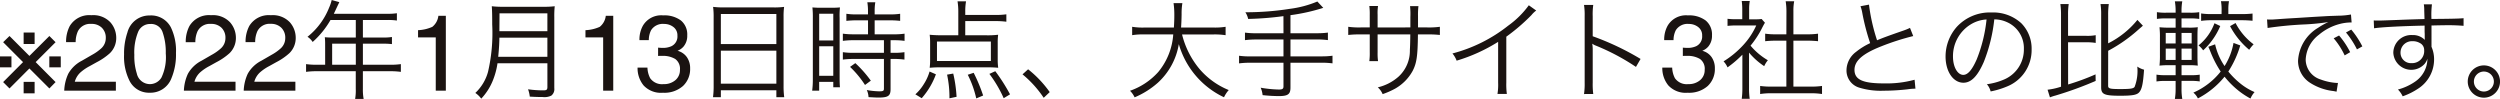 <svg xmlns="http://www.w3.org/2000/svg" width="325.362" height="12.88" viewBox="0 0 325.362 12.88">
  <path id="パス_10691" data-name="パス 10691" d="M6.679,4.884l.807.807L4.895,8.281l2.591,2.6-.807.827-2.6-2.6-2.591,2.6-.827-.827,2.591-2.6L.663,5.69l.827-.807L4.081,7.475ZM8.162,7.536V8.965H6.672V7.536Zm-6.419,0V8.965H.253V7.536Zm1.586-3.1H4.758v1.49H3.329Zm0,6.419H4.758v1.49H3.329ZM8.613,12a5.709,5.709,0,0,1,.523-2.2A4.233,4.233,0,0,1,10.91,8.1l1.313-.759a6.179,6.179,0,0,0,1.237-.875,1.8,1.8,0,0,0,.561-1.3,1.813,1.813,0,0,0-.513-1.357,1.869,1.869,0,0,0-1.367-.5,1.786,1.786,0,0,0-1.75.957A3.426,3.426,0,0,0,10.1,5.684H8.853A4.394,4.394,0,0,1,9.324,3.6a2.96,2.96,0,0,1,2.823-1.422,3.06,3.06,0,0,1,2.458.909,3.042,3.042,0,0,1,.776,2.023,2.751,2.751,0,0,1-.827,2.01,8.1,8.1,0,0,1-1.716,1.176l-.937.52a6.066,6.066,0,0,0-1.053.7,2.565,2.565,0,0,0-.861,1.319h5.346V12ZM19.749,2.211A2.892,2.892,0,0,1,22.5,3.776a7,7,0,0,1,.656,3.315,7.984,7.984,0,0,1-.595,3.3,2.912,2.912,0,0,1-2.816,1.873,2.82,2.82,0,0,1-2.625-1.531A7.011,7.011,0,0,1,16.4,7.3a8.479,8.479,0,0,1,.431-2.864A2.947,2.947,0,0,1,19.749,2.211Zm-.014,8.935A1.751,1.751,0,0,0,21.26,10.3a6.137,6.137,0,0,0,.567-3.158,7.8,7.8,0,0,0-.41-2.745,1.561,1.561,0,0,0-1.593-1.077A1.665,1.665,0,0,0,18.235,4.34a7.057,7.057,0,0,0-.5,3.011,7.4,7.4,0,0,0,.321,2.406A1.751,1.751,0,0,0,19.735,11.146Zm4.45.854a5.709,5.709,0,0,1,.523-2.2,4.233,4.233,0,0,1,1.774-1.7l1.313-.759a6.179,6.179,0,0,0,1.237-.875,1.8,1.8,0,0,0,.561-1.3,1.813,1.813,0,0,0-.513-1.357,1.869,1.869,0,0,0-1.367-.5,1.786,1.786,0,0,0-1.75.957,3.426,3.426,0,0,0-.287,1.422H24.425A4.394,4.394,0,0,1,24.9,3.6,2.96,2.96,0,0,1,27.72,2.177a3.06,3.06,0,0,1,2.458.909,3.042,3.042,0,0,1,.776,2.023,2.751,2.751,0,0,1-.827,2.01A8.1,8.1,0,0,1,28.41,8.295l-.937.52a6.066,6.066,0,0,0-1.053.7,2.565,2.565,0,0,0-.861,1.319h5.346V12Zm7.786,0a5.709,5.709,0,0,1,.523-2.2,4.233,4.233,0,0,1,1.774-1.7l1.313-.759a6.179,6.179,0,0,0,1.237-.875,1.8,1.8,0,0,0,.561-1.3,1.813,1.813,0,0,0-.513-1.357A1.869,1.869,0,0,0,35.5,3.3a1.786,1.786,0,0,0-1.75.957,3.426,3.426,0,0,0-.287,1.422H32.211A4.394,4.394,0,0,1,32.683,3.6a2.96,2.96,0,0,1,2.823-1.422,3.06,3.06,0,0,1,2.458.909,3.042,3.042,0,0,1,.776,2.023,2.751,2.751,0,0,1-.827,2.01A8.1,8.1,0,0,1,36.2,8.295l-.937.52a6.066,6.066,0,0,0-1.053.7,2.565,2.565,0,0,0-.861,1.319h5.346V12Zm10.6-3.374H41.5a9.681,9.681,0,0,1-1.414-.084V9.55A10.09,10.09,0,0,1,41.5,9.466h5.054v2.31a6.232,6.232,0,0,1-.084,1.3H47.58a6.384,6.384,0,0,1-.1-1.3V9.466H51.01a10.09,10.09,0,0,1,1.414.084V8.542a9.419,9.419,0,0,1-1.414.084H47.482V5.882H50.03a10.13,10.13,0,0,1,1.232.056V5.014a7.564,7.564,0,0,1-1.246.07H47.482V2.8h3.164a7.647,7.647,0,0,1,1.26.07V1.92a7.343,7.343,0,0,1-1.26.07H43.7L44.234.856c.084-.168.126-.266.182-.378L43.422.2a5.543,5.543,0,0,1-.35,1.022,9.123,9.123,0,0,1-2.8,3.766,2.2,2.2,0,0,1,.672.672A11.517,11.517,0,0,0,43.268,2.8h3.29V5.084H43.52c-.392,0-.7-.014-.994-.042a7.76,7.76,0,0,1,.042.826Zm.91,0V5.882h3.08V8.626ZM54.66,5.068V4.125a5.013,5.013,0,0,0,1.859-.434,2.139,2.139,0,0,0,.786-1.439h.971V12H56.964V5.068ZM71.494,8.43v3.094c0,.35-.112.434-.518.434a14.028,14.028,0,0,1-2-.14,3.913,3.913,0,0,1,.224.952c.63.042,1.218.056,1.68.056A2.022,2.022,0,0,0,72,12.644a1.064,1.064,0,0,0,.392-.98V2.452a12.25,12.25,0,0,1,.056-1.442,11.259,11.259,0,0,1-1.456.07H65.726a11.9,11.9,0,0,1-1.47-.07c.042.532.056,1.092.056,2.38a22.365,22.365,0,0,1-.546,6.16,5.877,5.877,0,0,1-1.652,2.744,3.221,3.221,0,0,1,.77.742,7.532,7.532,0,0,0,1.54-2.436A9.631,9.631,0,0,0,65,8.43Zm-6.4-.84c.112-1.19.14-1.722.154-2.492h6.244V7.59Zm.154-3.332V3.922l.014-1.988h6.23V4.258Zm11.2.81V4.125a5.013,5.013,0,0,0,1.859-.434,2.139,2.139,0,0,0,.786-1.439h.971V12H78.75V5.068Zm10.083,7.2a3.076,3.076,0,0,1-2.519-.954,3.539,3.539,0,0,1-.783-2.321h1.285a3.188,3.188,0,0,0,.355,1.381,1.87,1.87,0,0,0,1.729.772,2.267,2.267,0,0,0,1.559-.52,1.706,1.706,0,0,0,.588-1.34,1.56,1.56,0,0,0-.619-1.415,3.13,3.13,0,0,0-1.719-.4q-.123,0-.25,0t-.256.01V6.395q.191.021.321.027t.28.007a2.569,2.569,0,0,0,1.135-.219,1.39,1.39,0,0,0,.779-1.367,1.335,1.335,0,0,0-.52-1.128,1.938,1.938,0,0,0-1.21-.4,1.794,1.794,0,0,0-1.7.82,2.843,2.843,0,0,0-.294,1.285H83.474a3.692,3.692,0,0,1,.438-1.859A2.758,2.758,0,0,1,86.557,2.2a3.585,3.585,0,0,1,2.317.667,2.344,2.344,0,0,1,.82,1.931,2.155,2.155,0,0,1-.485,1.463,2.039,2.039,0,0,1-.779.547,2.124,2.124,0,0,1,1.207.817A2.472,2.472,0,0,1,90.07,9.1a3.016,3.016,0,0,1-.923,2.283A3.64,3.64,0,0,1,86.529,12.267Zm6.6-.9a10.76,10.76,0,0,1-.084,1.484h1.022v-.91h7.224v.91h1.022a10.7,10.7,0,0,1-.084-1.5V2.382a8.8,8.8,0,0,1,.07-1.288,10.156,10.156,0,0,1-1.442.07h-6.3a11.422,11.422,0,0,1-1.5-.07,9.81,9.81,0,0,1,.07,1.372Zm.938-9.352h7.224v3.92H94.067Zm0,4.774h7.224v4.3H94.067Zm19.152-3.948v1.82h-1.862a9.291,9.291,0,0,1-1.414-.084v.938a10.231,10.231,0,0,1,1.414-.084h3.934V7.072h-3.934a8.919,8.919,0,0,1-1.414-.084v.966a10.449,10.449,0,0,1,1.4-.084h3.948v3.85c0,.308-.1.364-.63.364a10.162,10.162,0,0,1-1.6-.168,2.491,2.491,0,0,1,.224.924c.812.042,1.036.056,1.26.056,1.3,0,1.61-.21,1.61-1.106V7.87h.434a9.322,9.322,0,0,1,1.372.084V6.988a8.565,8.565,0,0,1-1.372.084h-.434V5.434h.462a8.987,8.987,0,0,1,1.358.084V4.58a9.165,9.165,0,0,1-1.414.084h-2.478V2.844h1.988a11.554,11.554,0,0,1,1.33.07V1.99a8.462,8.462,0,0,1-1.33.084h-1.988V1.626a6.819,6.819,0,0,1,.084-1.134h-1.036a7.188,7.188,0,0,1,.084,1.134v.448h-1.484a8.22,8.22,0,0,1-1.33-.084v.924a12.2,12.2,0,0,1,1.344-.07Zm-7.182,7.672A11.2,11.2,0,0,1,105.953,12h.91V10.852H108.7v.7h.868c-.028-.308-.042-.672-.042-1.344V2.536a10.373,10.373,0,0,1,.042-1.372,12.032,12.032,0,0,1-1.26.042h-1.036a12.56,12.56,0,0,1-1.288-.042,11.59,11.59,0,0,1,.056,1.344Zm.826-8.526H108.7V5.462h-1.834Zm0,4.228H108.7v3.85h-1.834Zm6.72,4.48a15.065,15.065,0,0,0-2.016-2.282l-.686.49a12.705,12.705,0,0,1,1.946,2.352Zm12.292-7.756h3.948a11.567,11.567,0,0,1,1.4.084V2.06a9.6,9.6,0,0,1-1.4.084h-3.948V1.7a7.478,7.478,0,0,1,.1-1.33h-1.106a8.38,8.38,0,0,1,.1,1.386V4.79h-2.142c-.644,0-1.162-.028-1.582-.07a8.489,8.489,0,0,1,.056,1.05V8.01a7.816,7.816,0,0,1-.056,1.008,14.219,14.219,0,0,1,1.442-.056h6.034a14.4,14.4,0,0,1,1.442.056A7.274,7.274,0,0,1,130.1,8.01V5.77a7.657,7.657,0,0,1,.056-1.05,11.035,11.035,0,0,1-1.582.07h-2.7Zm3.332,2.66V8.136h-7.014V5.6Zm-9,7.378a9.743,9.743,0,0,0,1.848-3.108l-.826-.364a6.214,6.214,0,0,1-.756,1.652,5.864,5.864,0,0,1-1.092,1.316Zm4.536-.182a17.263,17.263,0,0,0-.434-3.024l-.8.14a13.936,13.936,0,0,1,.308,3.08Zm3.458-.168a21.31,21.31,0,0,0-1.232-2.954l-.77.252a12.987,12.987,0,0,1,1.106,3.08Zm3.5-.154a23.43,23.43,0,0,0-1.918-3.01l-.77.35a15.949,15.949,0,0,1,1.862,3.164Zm1.624-2.6a13.973,13.973,0,0,1,2.758,3.052l.784-.742a14.265,14.265,0,0,0-2.814-2.968Zm24.892-5.194a9.128,9.128,0,0,1,1.54.1V3.684a8.673,8.673,0,0,1-1.554.1h-4.242c.042-.6.056-1.008.07-1.722a8.274,8.274,0,0,1,.1-1.456h-1.148a10.525,10.525,0,0,1,.1,1.526c0,.546-.014.98-.056,1.652h-3.864a8.544,8.544,0,0,1-1.568-.1V4.776a8.5,8.5,0,0,1,1.54-.1h3.808a8.592,8.592,0,0,1-1.946,4.886,8.826,8.826,0,0,1-3.682,2.45,2.856,2.856,0,0,1,.6.854,10.9,10.9,0,0,0,3.024-1.9,8.733,8.733,0,0,0,2.73-5.026,10.977,10.977,0,0,0,5.88,6.916,3.89,3.89,0,0,1,.616-.938,9.916,9.916,0,0,1-3.794-2.73,11.167,11.167,0,0,1-2.282-4.508Zm9.072-.154h-3.528a10.346,10.346,0,0,1-1.484-.084v.98a11.5,11.5,0,0,1,1.484-.084h3.528v2.2h-4.312a10,10,0,0,1-1.47-.084v.994a10.54,10.54,0,0,1,1.47-.084h4.312v3.08c0,.308-.14.406-.588.406a15.105,15.105,0,0,1-2.38-.238,3.292,3.292,0,0,1,.252.966,20.368,20.368,0,0,0,2.1.126c1.19,0,1.526-.238,1.526-1.106V8.36h4a10.681,10.681,0,0,1,1.47.084V7.45a10.265,10.265,0,0,1-1.47.084h-4v-2.2h3.388a10.62,10.62,0,0,1,1.484.084V4.44a10.346,10.346,0,0,1-1.484.084H168.2V2.172a24.782,24.782,0,0,0,4.27-.952L171.7.394a13.606,13.606,0,0,1-3.57.952,36.717,36.717,0,0,1-5.8.448,2.559,2.559,0,0,1,.364.868,40.487,40.487,0,0,0,4.592-.364Zm12.25-.756V2.116a6.049,6.049,0,0,1,.056-1.134h-1.134a8.108,8.108,0,0,1,.056,1.176v1.61h-1.162a10.176,10.176,0,0,1-1.638-.084V4.748a12.887,12.887,0,0,1,1.624-.07h1.176v2.3a7.985,7.985,0,0,1-.056,1.176h1.134a7.7,7.7,0,0,1-.056-1.134V4.678h4.256c-.014,1.134-.028,1.568-.056,2.016a4.555,4.555,0,0,1-1.5,3.5,6.191,6.191,0,0,1-2.674,1.372,2.508,2.508,0,0,1,.63.882,10.394,10.394,0,0,0,1.624-.714,5.921,5.921,0,0,0,2.282-2.31c.518-1.008.658-1.9.686-4.746h1.232a12.887,12.887,0,0,1,1.624.07V3.684A10.176,10.176,0,0,1,186,3.768h-1.2V2.3a9.6,9.6,0,0,1,.056-1.3h-1.092a9.3,9.3,0,0,1,.042,1.414V3.768ZM199.221.884a11.752,11.752,0,0,1-2.674,2.646,19.713,19.713,0,0,1-7.266,3.626,3.241,3.241,0,0,1,.546.938,21.885,21.885,0,0,0,5.4-2.45v5.32a7.3,7.3,0,0,1-.084,1.456h1.218a9.3,9.3,0,0,1-.07-1.484V4.972a24.656,24.656,0,0,0,3.276-2.814,3.169,3.169,0,0,1,.616-.588Zm8.386,11.55a9.521,9.521,0,0,1-.07-1.484V6.736a4.89,4.89,0,0,0-.056-.826l.028-.014a1.545,1.545,0,0,0,.434.238,28.545,28.545,0,0,1,5.222,2.772l.6-1.036a34.72,34.72,0,0,0-6.23-2.954V2.3a8.788,8.788,0,0,1,.07-1.456h-1.2a8.3,8.3,0,0,1,.084,1.428v8.694a9,9,0,0,1-.084,1.47Zm12.289-.167a3.076,3.076,0,0,1-2.519-.954,3.539,3.539,0,0,1-.783-2.321h1.285a3.187,3.187,0,0,0,.355,1.381,1.87,1.87,0,0,0,1.729.772,2.267,2.267,0,0,0,1.559-.52,1.706,1.706,0,0,0,.588-1.34,1.56,1.56,0,0,0-.619-1.415,3.13,3.13,0,0,0-1.719-.4q-.123,0-.25,0t-.256.01V6.395q.191.021.321.027t.28.007A2.569,2.569,0,0,0,221,6.21a1.39,1.39,0,0,0,.779-1.367,1.335,1.335,0,0,0-.52-1.128,1.939,1.939,0,0,0-1.21-.4,1.794,1.794,0,0,0-1.7.82,2.843,2.843,0,0,0-.294,1.285H216.84a3.692,3.692,0,0,1,.438-1.859A2.758,2.758,0,0,1,219.923,2.2a3.585,3.585,0,0,1,2.317.667,2.344,2.344,0,0,1,.82,1.931,2.155,2.155,0,0,1-.485,1.463,2.039,2.039,0,0,1-.779.547A2.124,2.124,0,0,1,223,7.622a2.472,2.472,0,0,1,.434,1.48,3.016,3.016,0,0,1-.923,2.283A3.64,3.64,0,0,1,219.9,12.267Zm7.985-5.223a9.1,9.1,0,0,0,1.974,1.764,3.362,3.362,0,0,1,.476-.77,8.489,8.489,0,0,1-2.254-1.9,12.066,12.066,0,0,0,1.54-2.38c.154-.294.238-.448.336-.6l-.434-.49a5.1,5.1,0,0,1-.812.042h-.812V1.416a5.967,5.967,0,0,1,.084-1.092h-1.05A8.035,8.035,0,0,1,227,1.4V2.7h-.826a9.193,9.193,0,0,1-1.092-.056v.924a9.676,9.676,0,0,1,1.12-.056h2.618a9.493,9.493,0,0,1-1.736,2.6,12.058,12.058,0,0,1-2.52,2.072,2.634,2.634,0,0,1,.518.784,14.353,14.353,0,0,0,1.932-1.652v4.354a9.529,9.529,0,0,1-.084,1.386h1.036a9.061,9.061,0,0,1-.084-1.372Zm4.858-2.38h-1.386a8.934,8.934,0,0,1-1.372-.084v.98c.434-.042.9-.07,1.372-.07h1.386v5.978h-1.9a9.739,9.739,0,0,1-1.512-.084v1.05a9.249,9.249,0,0,1,1.5-.1h5.04a9.551,9.551,0,0,1,1.512.1v-1.05a9.739,9.739,0,0,1-1.512.084h-2.212V5.49h1.834c.49,0,.938.028,1.372.07V4.58a9.061,9.061,0,0,1-1.372.084h-1.834V1.64a6.6,6.6,0,0,1,.1-1.274h-1.106a8.31,8.31,0,0,1,.1,1.274Zm9.646-3.654a4.684,4.684,0,0,1,.238.882,28.516,28.516,0,0,0,1.022,3.92,8.718,8.718,0,0,0-1.834,1.134,3.028,3.028,0,0,0-1.246,2.38,2.324,2.324,0,0,0,1.736,2.3,9.524,9.524,0,0,0,3.108.378,28.084,28.084,0,0,0,3.094-.182,7.256,7.256,0,0,1,1.036-.084l-.112-1.162a13.9,13.9,0,0,1-4,.476c-2.744,0-3.822-.49-3.822-1.764,0-1.162,1.036-2.086,3.43-3.038a32.2,32.2,0,0,1,4.214-1.358l-.42-1.064a7.571,7.571,0,0,1-.9.364c-2.17.756-2.562.91-3.388,1.246A24.35,24.35,0,0,1,243.491.8ZM259.8,2.718a4.029,4.029,0,0,1,1.624.35,3.691,3.691,0,0,1,2.226,3.514,4.226,4.226,0,0,1-2.478,3.92,8.392,8.392,0,0,1-2.338.658,2.224,2.224,0,0,1,.49.938,10.831,10.831,0,0,0,2.128-.644,5.1,5.1,0,0,0,3.206-4.83A4.686,4.686,0,0,0,263.3,3.208a5.42,5.42,0,0,0-3.85-1.386,5.848,5.848,0,0,0-4.522,1.862,5.824,5.824,0,0,0-1.47,3.864c0,1.96.994,3.416,2.324,3.416,1.008,0,1.834-.84,2.646-2.688A20.986,20.986,0,0,0,259.8,2.718Zm-1.008.014a19.23,19.23,0,0,1-1.274,5.18c-.6,1.372-1.162,2.03-1.75,2.03-.756,0-1.344-1.036-1.344-2.38a4.841,4.841,0,0,1,2.282-4.172A4.421,4.421,0,0,1,258.793,2.732ZM269.4,5.7h2.338a7.174,7.174,0,0,1,1.26.084V4.776a5.866,5.866,0,0,1-1.26.084H269.4V2.13a9.213,9.213,0,0,1,.084-1.4H268.4a9.876,9.876,0,0,1,.084,1.4v9.352a8.7,8.7,0,0,1-1.75.392l.308.994a6.374,6.374,0,0,1,.728-.238,47,47,0,0,0,5.222-1.9l-.014-.854a30.314,30.314,0,0,1-3.57,1.316Zm5.222,1.106a19.614,19.614,0,0,0,4-2.814c.182-.154.294-.252.518-.448l-.714-.756a11.641,11.641,0,0,1-3.808,3.052V2.13a9.744,9.744,0,0,1,.084-1.4h-1.078a8.368,8.368,0,0,1,.084,1.4v9.422c0,.924.406,1.106,2.478,1.106,1.638,0,2.212-.112,2.506-.49.336-.42.476-1.148.6-2.9a2.79,2.79,0,0,1-.882-.406,5.771,5.771,0,0,1-.35,2.646c-.168.224-.56.28-1.862.28-1.358,0-1.582-.056-1.582-.434Zm16.31-1.022a8.318,8.318,0,0,1-1.162,3.01,8.11,8.11,0,0,1-1.232-2.828l-.882.322c.1.21.126.28.308.728a13.886,13.886,0,0,0,1.3,2.492,9.254,9.254,0,0,1-3.556,2.744,2.211,2.211,0,0,1,.588.756,11.1,11.1,0,0,0,3.472-2.828,11.313,11.313,0,0,0,1.512,1.568,10.247,10.247,0,0,0,1.862,1.274,3.025,3.025,0,0,1,.532-.84,7.776,7.776,0,0,1-1.89-1.148,10.467,10.467,0,0,1-1.526-1.526,12.918,12.918,0,0,0,1.554-3.4Zm-6.762,4.942h1.19a6.958,6.958,0,0,1,1.176.07V9.914a6.662,6.662,0,0,1-1.176.07h-1.19v-1.3h.84a8.816,8.816,0,0,1,1.274.056c-.028-.322-.042-.742-.042-1.386v-2.3c0-.644.014-1.036.042-1.316a8.161,8.161,0,0,1-1.218.056h-.9v-1.2h1.106a7.016,7.016,0,0,1,1.2.07V1.78a6.918,6.918,0,0,1-1.2.07h-1.106V1.6a6.974,6.974,0,0,1,.1-1.232h-.966a7.425,7.425,0,0,1,.1,1.232V1.85h-1.218a6.9,6.9,0,0,1-1.218-.07v.882a7.5,7.5,0,0,1,1.218-.07H283.4V3.8h-.8a12.936,12.936,0,0,1-1.3-.056,10.991,10.991,0,0,1,.056,1.344V7.352a11.629,11.629,0,0,1-.056,1.386,11.549,11.549,0,0,1,1.358-.056h.742v1.3h-1.274a6.9,6.9,0,0,1-1.218-.07V10.8a7.4,7.4,0,0,1,1.218-.07H283.4V11.79a7.744,7.744,0,0,1-.1,1.288h.966a7.41,7.41,0,0,1-.1-1.26Zm0-2.73V6.526h1.316V8Zm0-2.142V4.482h1.316V5.854Zm-.77-1.372V5.854h-1.288V4.482Zm0,2.044V8h-1.288V6.526Zm5.978-4.494h-1.26a9.087,9.087,0,0,1-1.4-.084v.966a9.739,9.739,0,0,1,1.4-.084h3.892a13.954,13.954,0,0,1,1.4.07V1.962a12.724,12.724,0,0,1-1.4.07h-1.75V1.444a5.862,5.862,0,0,1,.084-1.092H289.3a6.242,6.242,0,0,1,.084,1.106Zm-.924,1.19a6.607,6.607,0,0,1-2.072,2.884,2.937,2.937,0,0,1,.6.644,9.125,9.125,0,0,0,2.226-3.164Zm2.03.378a10.235,10.235,0,0,0,2.492,3.08,4.4,4.4,0,0,1,.574-.714A8.076,8.076,0,0,1,291.2,3.194Zm4.886.238a46.608,46.608,0,0,1,4.83-.462,28.652,28.652,0,0,0,3.08-.308,9.165,9.165,0,0,0-1.33.742,5.327,5.327,0,0,0-2.618,4.3,3.39,3.39,0,0,0,1.554,2.856,7.062,7.062,0,0,0,3.024,1.078c.252.042.28.056.434.084l.182-1.134h-.14a7.175,7.175,0,0,1-2.1-.448,2.745,2.745,0,0,1-1.96-2.59,4.279,4.279,0,0,1,1.722-3.234,6.886,6.886,0,0,1,2.688-1.4,5.872,5.872,0,0,1,1.568-.2l-.084-1.036a9.455,9.455,0,0,1-1.666.154l-.8.028c-.462.014-.644.028-2.366.126l-2.2.14c-1.722.1-1.806.112-2.59.168-.434.028-.6.042-.8.042-.1,0-.238,0-.5-.014Zm8.6,1.344A9.845,9.845,0,0,1,305.4,7.408l.714-.42a10.627,10.627,0,0,0-1.442-2.17Zm1.6-.756a11.08,11.08,0,0,1,1.428,2.2l.7-.392a11.345,11.345,0,0,0-1.442-2.184Zm10.22-1.75c-.952.028-2.044.056-3.388.112-2.254.084-2.254.084-2.66.084-.21,0-.308,0-.56-.014l.042,1.022c.938-.154,3.766-.294,6.58-.35v.728c0,.168.014.308.014.364,0,.518,0,.574.014.77a2.149,2.149,0,0,0-1.624-.63,2.329,2.329,0,0,0-2.478,2.31,2.341,2.341,0,0,0,4.06,1.456,1.961,1.961,0,0,0,.378-.686A3.626,3.626,0,0,1,314.6,10.8a7.175,7.175,0,0,1-2.268,1.05,3.074,3.074,0,0,1,.616.882,8.9,8.9,0,0,0,2.212-1.134,4.506,4.506,0,0,0,1.876-3.654,4.012,4.012,0,0,0-.336-1.652V3.516c1.134-.028,1.288-.028,1.5-.028a24.882,24.882,0,0,1,2.674.07V2.564c-.462.056-1.54.084-4.186.1V2.508a11.589,11.589,0,0,1,.07-1.75H315.7a4.715,4.715,0,0,1,.056.812Zm-.042,4.088a1.569,1.569,0,0,1-1.638,1.652,1.353,1.353,0,0,1-1.442-1.386,1.482,1.482,0,0,1,1.554-1.47,1.791,1.791,0,0,1,.938.224A1.013,1.013,0,0,1,315.745,6.764Zm7.77,1.946a2.1,2.1,0,1,0,2.1,2.1A2.1,2.1,0,0,0,323.515,8.71Zm0,.8a1.3,1.3,0,1,1-1.3,1.3A1.309,1.309,0,0,1,323.515,9.508Z" transform="translate(-0.253 -0.198)" fill="#1a1311"/>
</svg>
